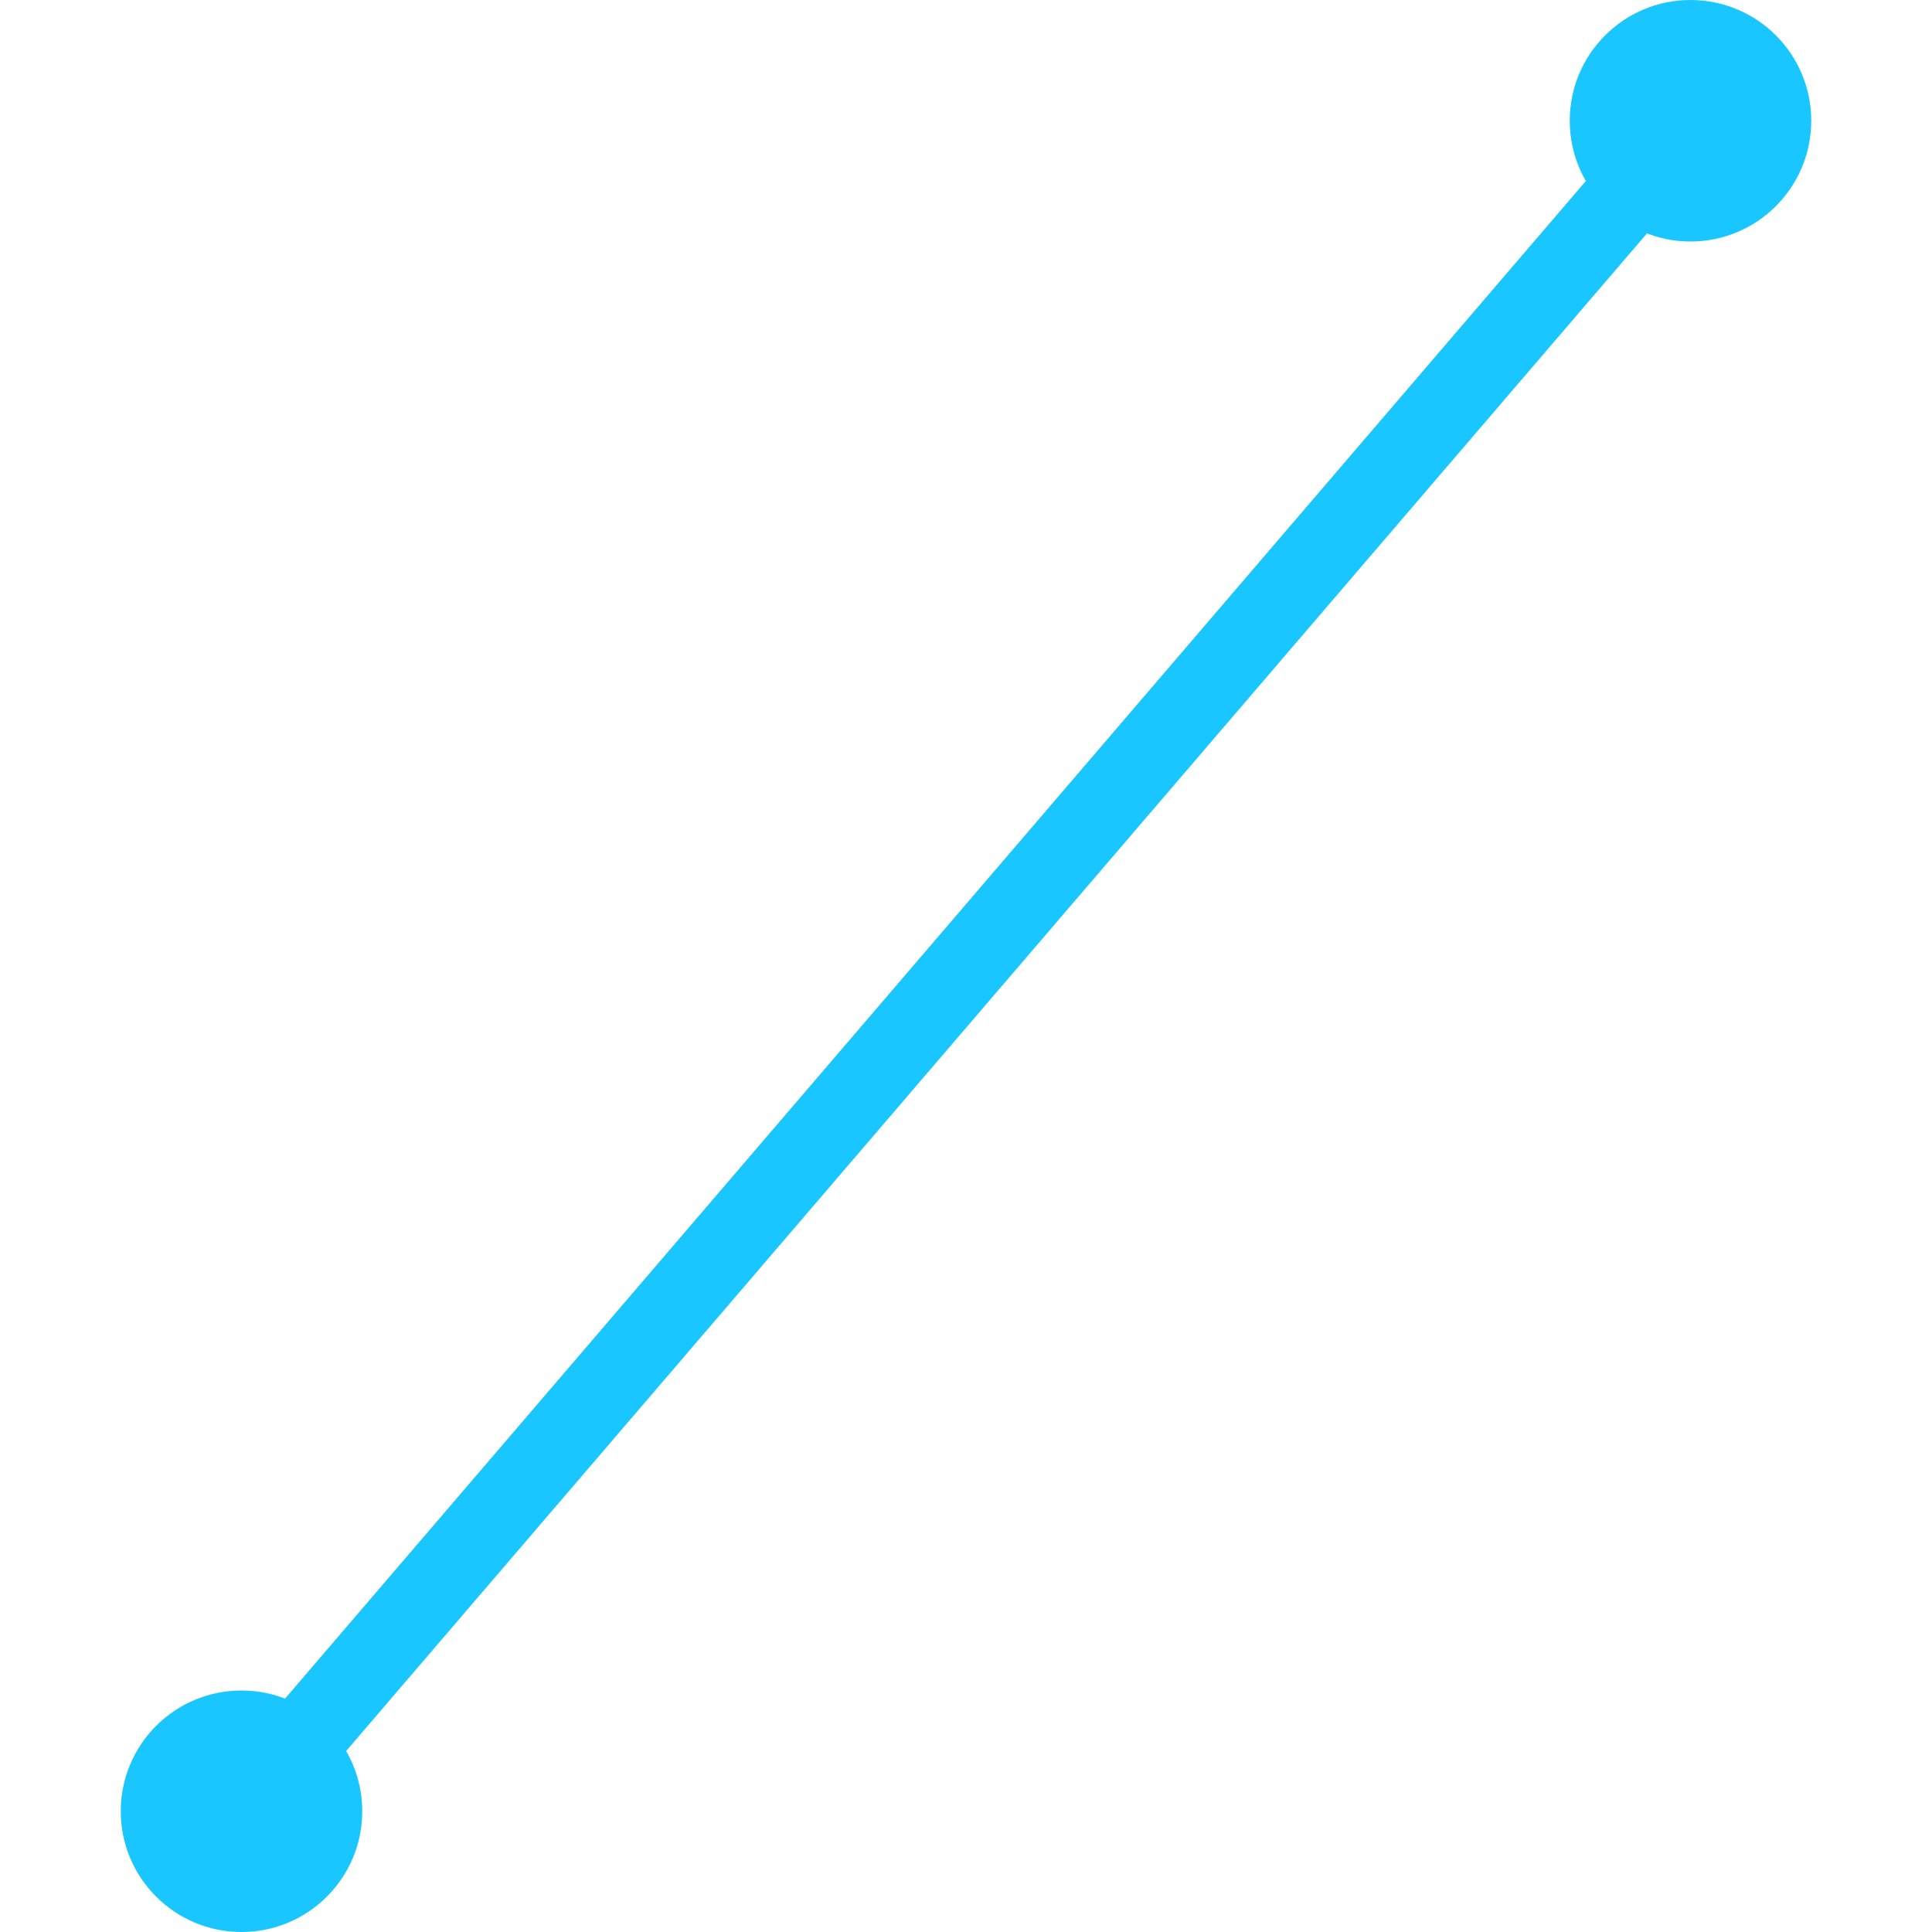 <svg width="24" height="24" viewBox="0 0 24 24" fill="none" xmlns="http://www.w3.org/2000/svg">
<path d="M3 22.5L21 1.5" stroke="#1AC6FF" stroke-linecap="round"/>
<circle cx="21" cy="1.5" r="1.5" fill="#1AC6FF"/>
<circle cx="3" cy="22.5" r="1.5" fill="#1AC6FF"/>
</svg>
